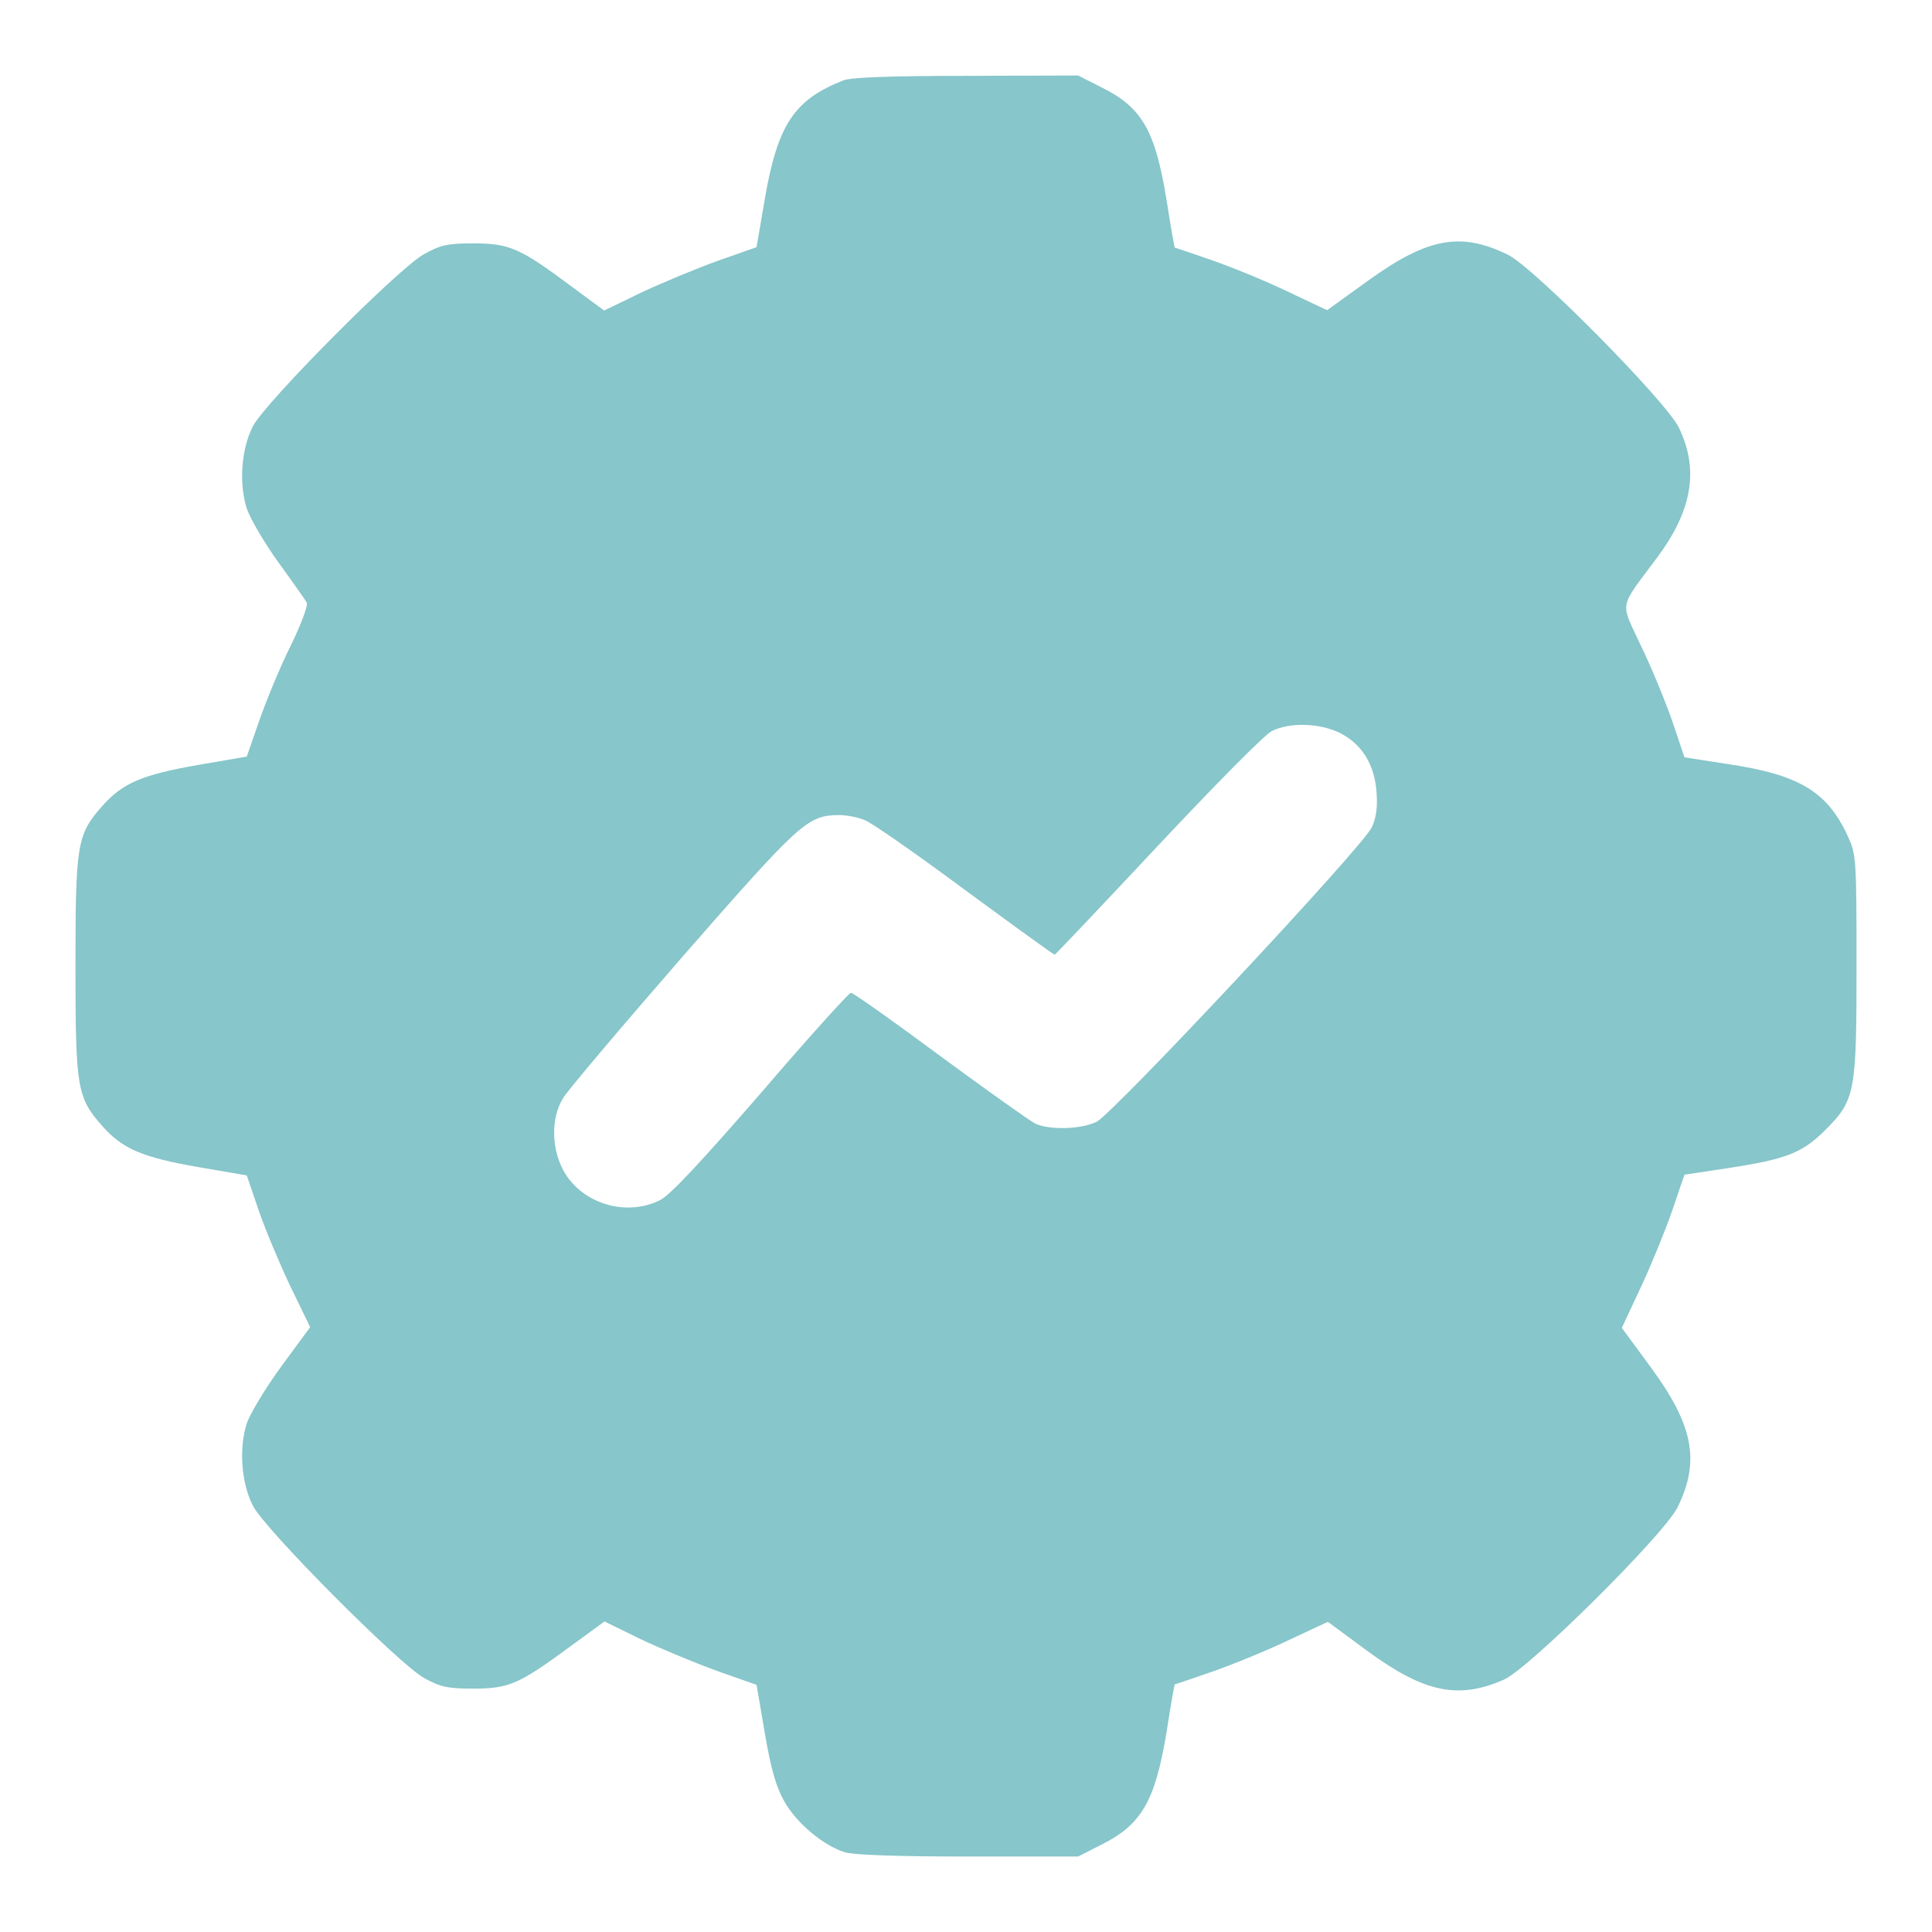 <svg width="80" height="80" viewBox="0 0 80 80" fill="none" xmlns="http://www.w3.org/2000/svg">
<path d="M34.922 3.328C32.891 4.125 32.203 5.156 31.672 8.219L31.328 10.234L29.688 10.812C28.781 11.141 27.359 11.734 26.531 12.125L25.016 12.859L23.641 11.844C21.547 10.281 21.094 10.078 19.609 10.078C18.516 10.078 18.25 10.141 17.547 10.531C16.5 11.109 10.969 16.672 10.469 17.656C9.984 18.609 9.891 20.031 10.219 21.062C10.375 21.5 10.969 22.516 11.547 23.312C12.125 24.109 12.641 24.844 12.703 24.953C12.766 25.047 12.469 25.859 12.031 26.75C11.594 27.625 11.016 29.031 10.734 29.844L10.219 31.328L8.219 31.672C5.891 32.078 5.078 32.422 4.234 33.375C3.188 34.562 3.125 34.938 3.125 40C3.125 45.062 3.188 45.438 4.234 46.625C5.078 47.578 5.891 47.922 8.219 48.328L10.219 48.672L10.719 50.141C11 50.953 11.594 52.359 12.031 53.281L12.844 54.953L11.672 56.547C11.016 57.438 10.375 58.5 10.219 58.938C9.891 59.953 9.984 61.391 10.469 62.344C10.953 63.312 16.5 68.891 17.562 69.484C18.25 69.859 18.531 69.922 19.609 69.922C21.078 69.922 21.5 69.734 23.641 68.156L25.031 67.141L26.531 67.875C27.359 68.266 28.781 68.859 29.688 69.188L31.328 69.766L31.672 71.781C31.922 73.25 32.141 74 32.469 74.578C32.969 75.484 34.109 76.438 35 76.703C35.375 76.812 37.203 76.875 40.109 76.875H44.641L45.594 76.391C47.266 75.562 47.828 74.578 48.297 71.766C48.469 70.672 48.625 69.766 48.641 69.75C48.656 69.75 49.344 69.516 50.156 69.234C50.969 68.953 52.391 68.375 53.312 67.938L54.984 67.156L56.594 68.344C58.953 70.078 60.375 70.391 62.281 69.547C63.328 69.078 68.922 63.531 69.469 62.406C70.406 60.484 70.125 59.016 68.328 56.578L67.156 54.984L67.953 53.281C68.391 52.344 68.969 50.922 69.25 50.109L69.75 48.641L71.516 48.375C73.969 48 74.609 47.75 75.562 46.812C76.828 45.547 76.875 45.266 76.875 39.938C76.875 35.484 76.859 35.375 76.5 34.594C75.656 32.781 74.5 32.078 71.562 31.641L69.75 31.359L69.25 29.875C68.969 29.062 68.391 27.656 67.953 26.75C67.078 24.859 67 25.266 68.625 23.078C70.078 21.125 70.359 19.438 69.516 17.703C68.984 16.609 63.5 11.062 62.438 10.547C60.484 9.594 59.125 9.844 56.688 11.594L54.953 12.844L53.297 12.062C52.391 11.625 50.969 11.047 50.156 10.766C49.344 10.484 48.656 10.25 48.641 10.25C48.625 10.234 48.469 9.328 48.297 8.234C47.828 5.391 47.281 4.438 45.594 3.609L44.641 3.125L40.016 3.141C36.859 3.141 35.234 3.203 34.922 3.328ZM55.438 30.328C56.375 30.781 56.922 31.641 57 32.812C57.047 33.438 56.984 33.875 56.797 34.266C56.406 35.094 46.094 46.109 45.406 46.453C44.75 46.766 43.484 46.797 42.875 46.531C42.656 46.422 40.875 45.156 38.922 43.719C36.984 42.281 35.328 41.109 35.234 41.109C35.156 41.109 33.469 42.969 31.516 45.25C29.031 48.109 27.766 49.469 27.344 49.688C25.984 50.375 24.234 49.891 23.422 48.625C22.828 47.688 22.781 46.312 23.328 45.453C23.516 45.141 25.734 42.516 28.266 39.609C33.141 34.031 33.438 33.766 34.734 33.75C35.062 33.75 35.547 33.844 35.828 33.969C36.109 34.078 37.969 35.375 39.969 36.859C41.969 38.328 43.625 39.531 43.672 39.531C43.703 39.531 45.625 37.5 47.938 35.031C50.297 32.516 52.375 30.406 52.672 30.266C53.422 29.906 54.594 29.938 55.438 30.328Z" fill="#87C6CA"/>
</svg>
